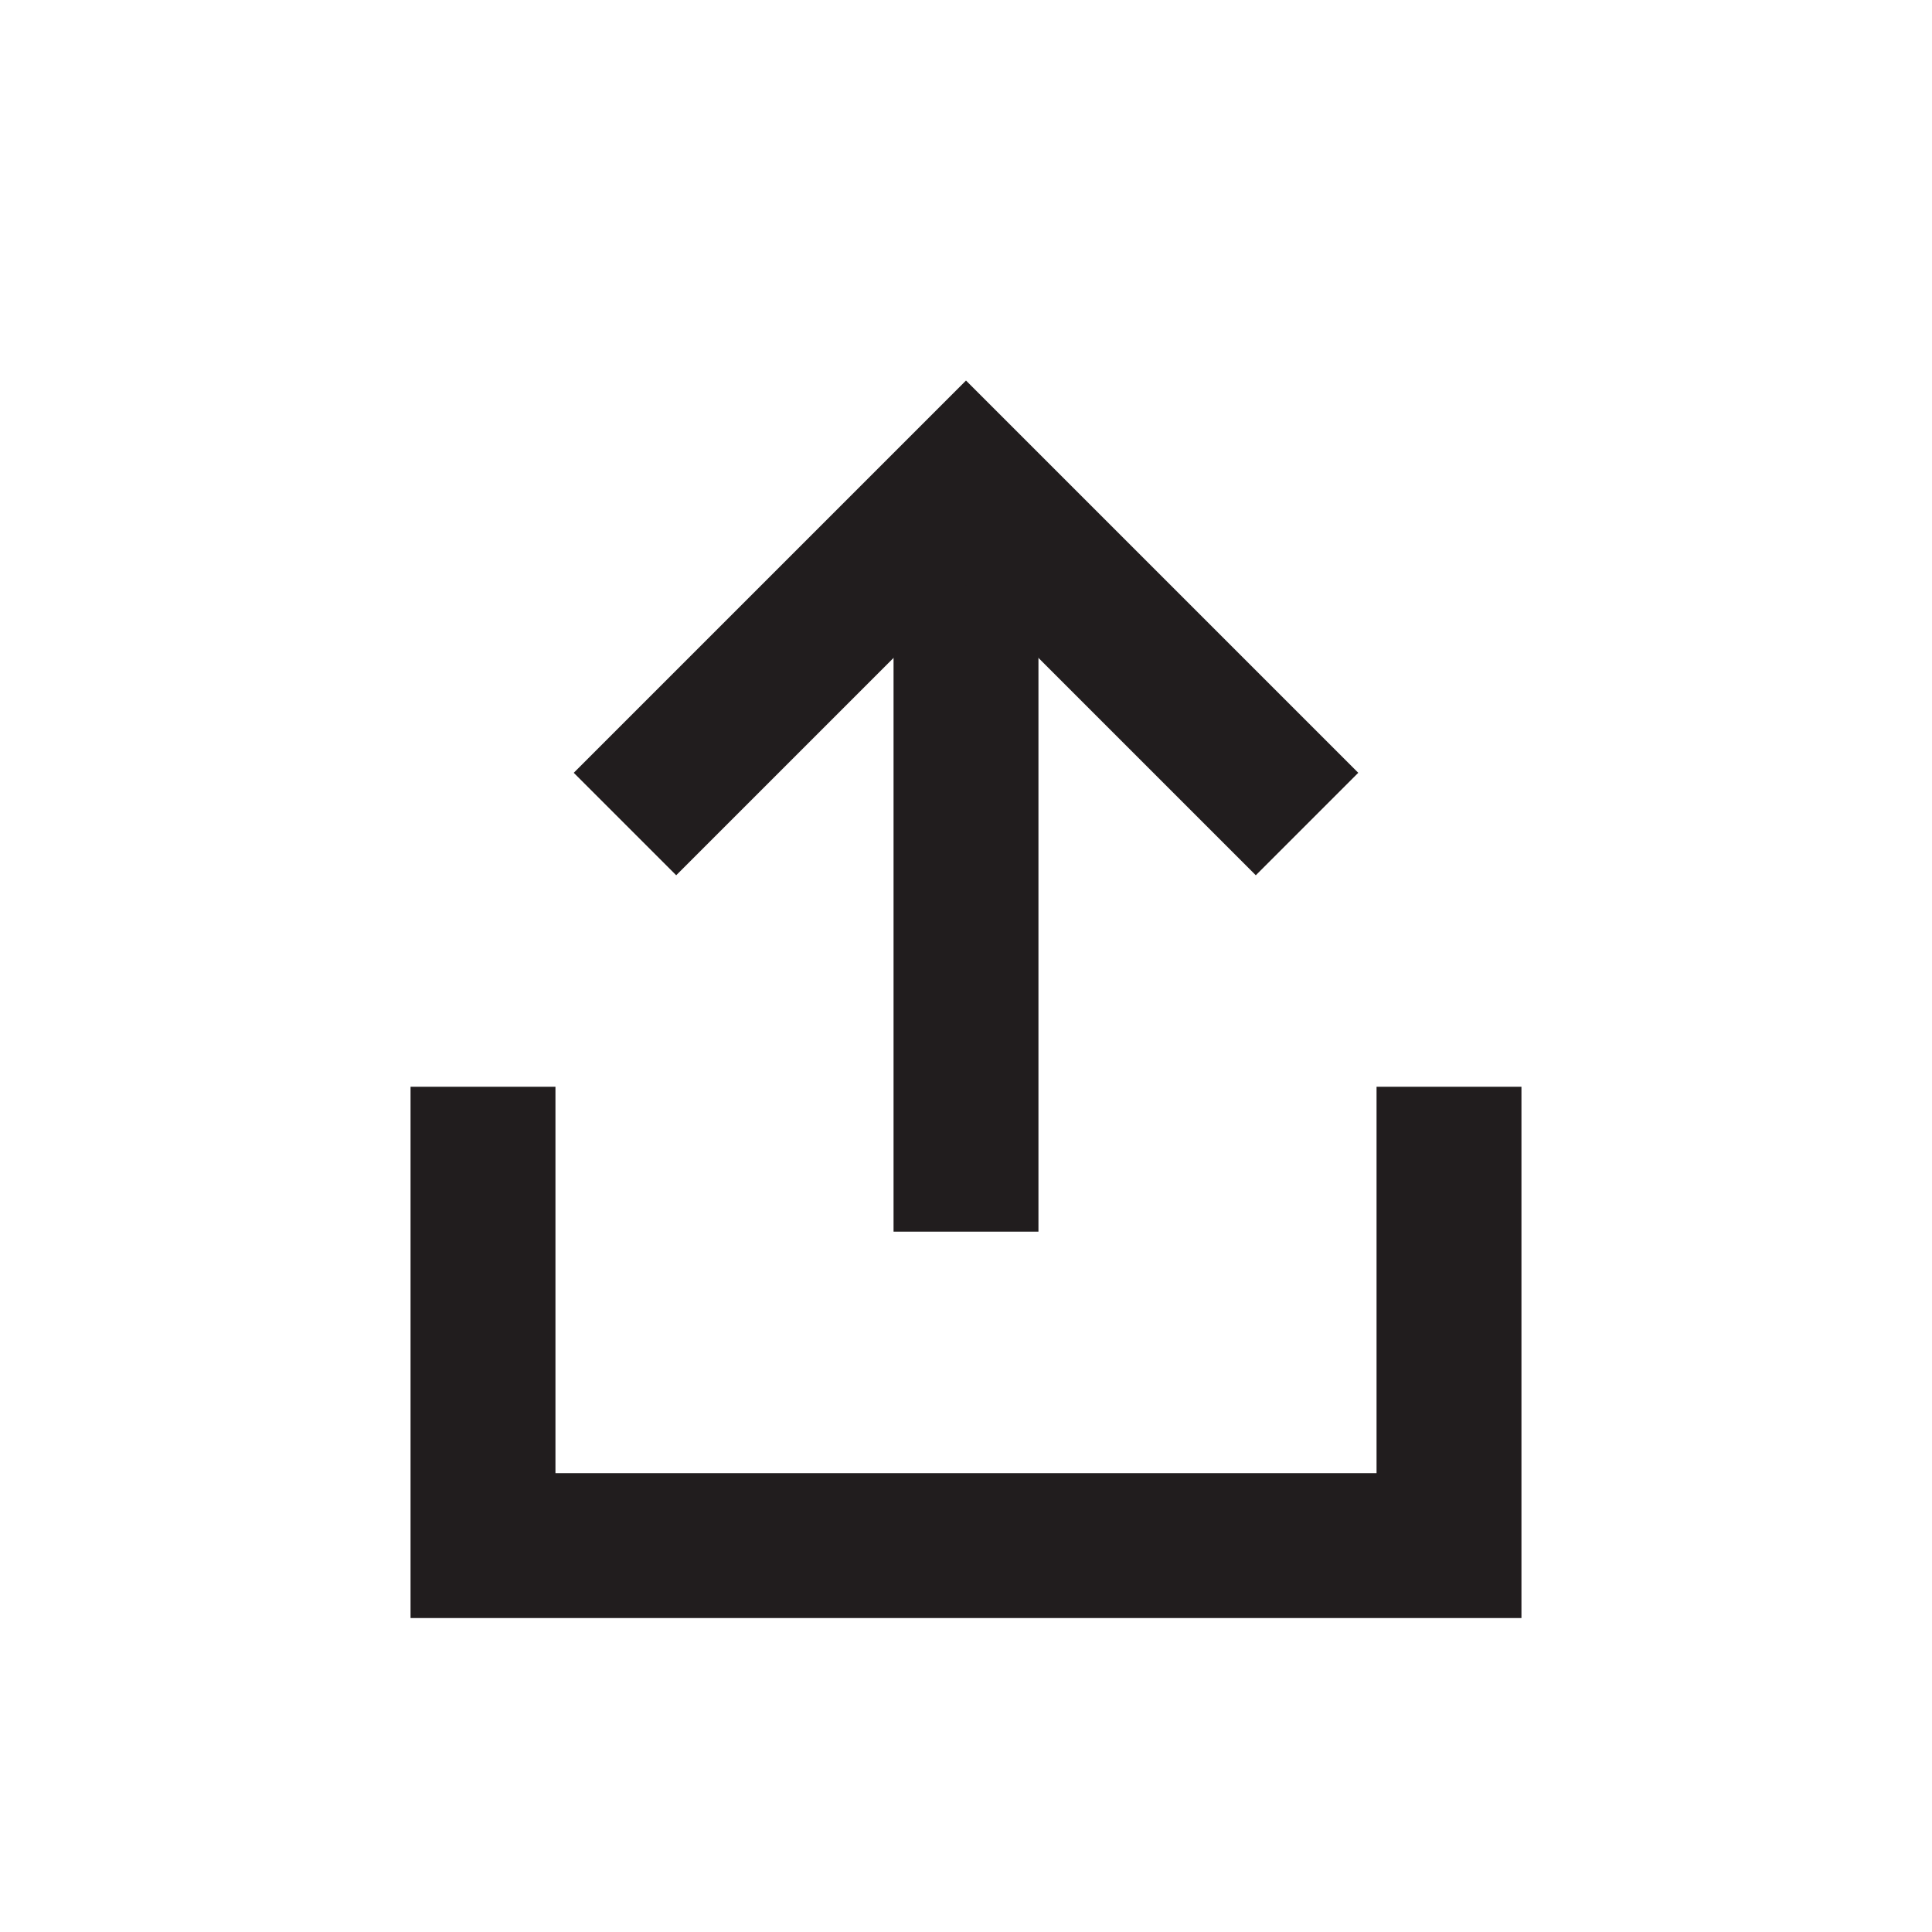 <svg width="20" height="20" viewBox="0 0 20 20" fill="none" xmlns="http://www.w3.org/2000/svg">
<path d="M10 6L10 12" stroke="#211D1E" stroke-width="1.5" stroke-linecap="square"/>
<path d="M15 12L15 16L5 16L5 12" stroke="#211D1E" stroke-width="1.5" stroke-linecap="square"/>
<path d="M13 8L10 5L7 8" stroke="#211D1E" stroke-width="1.5" stroke-linecap="square"/>
</svg>
